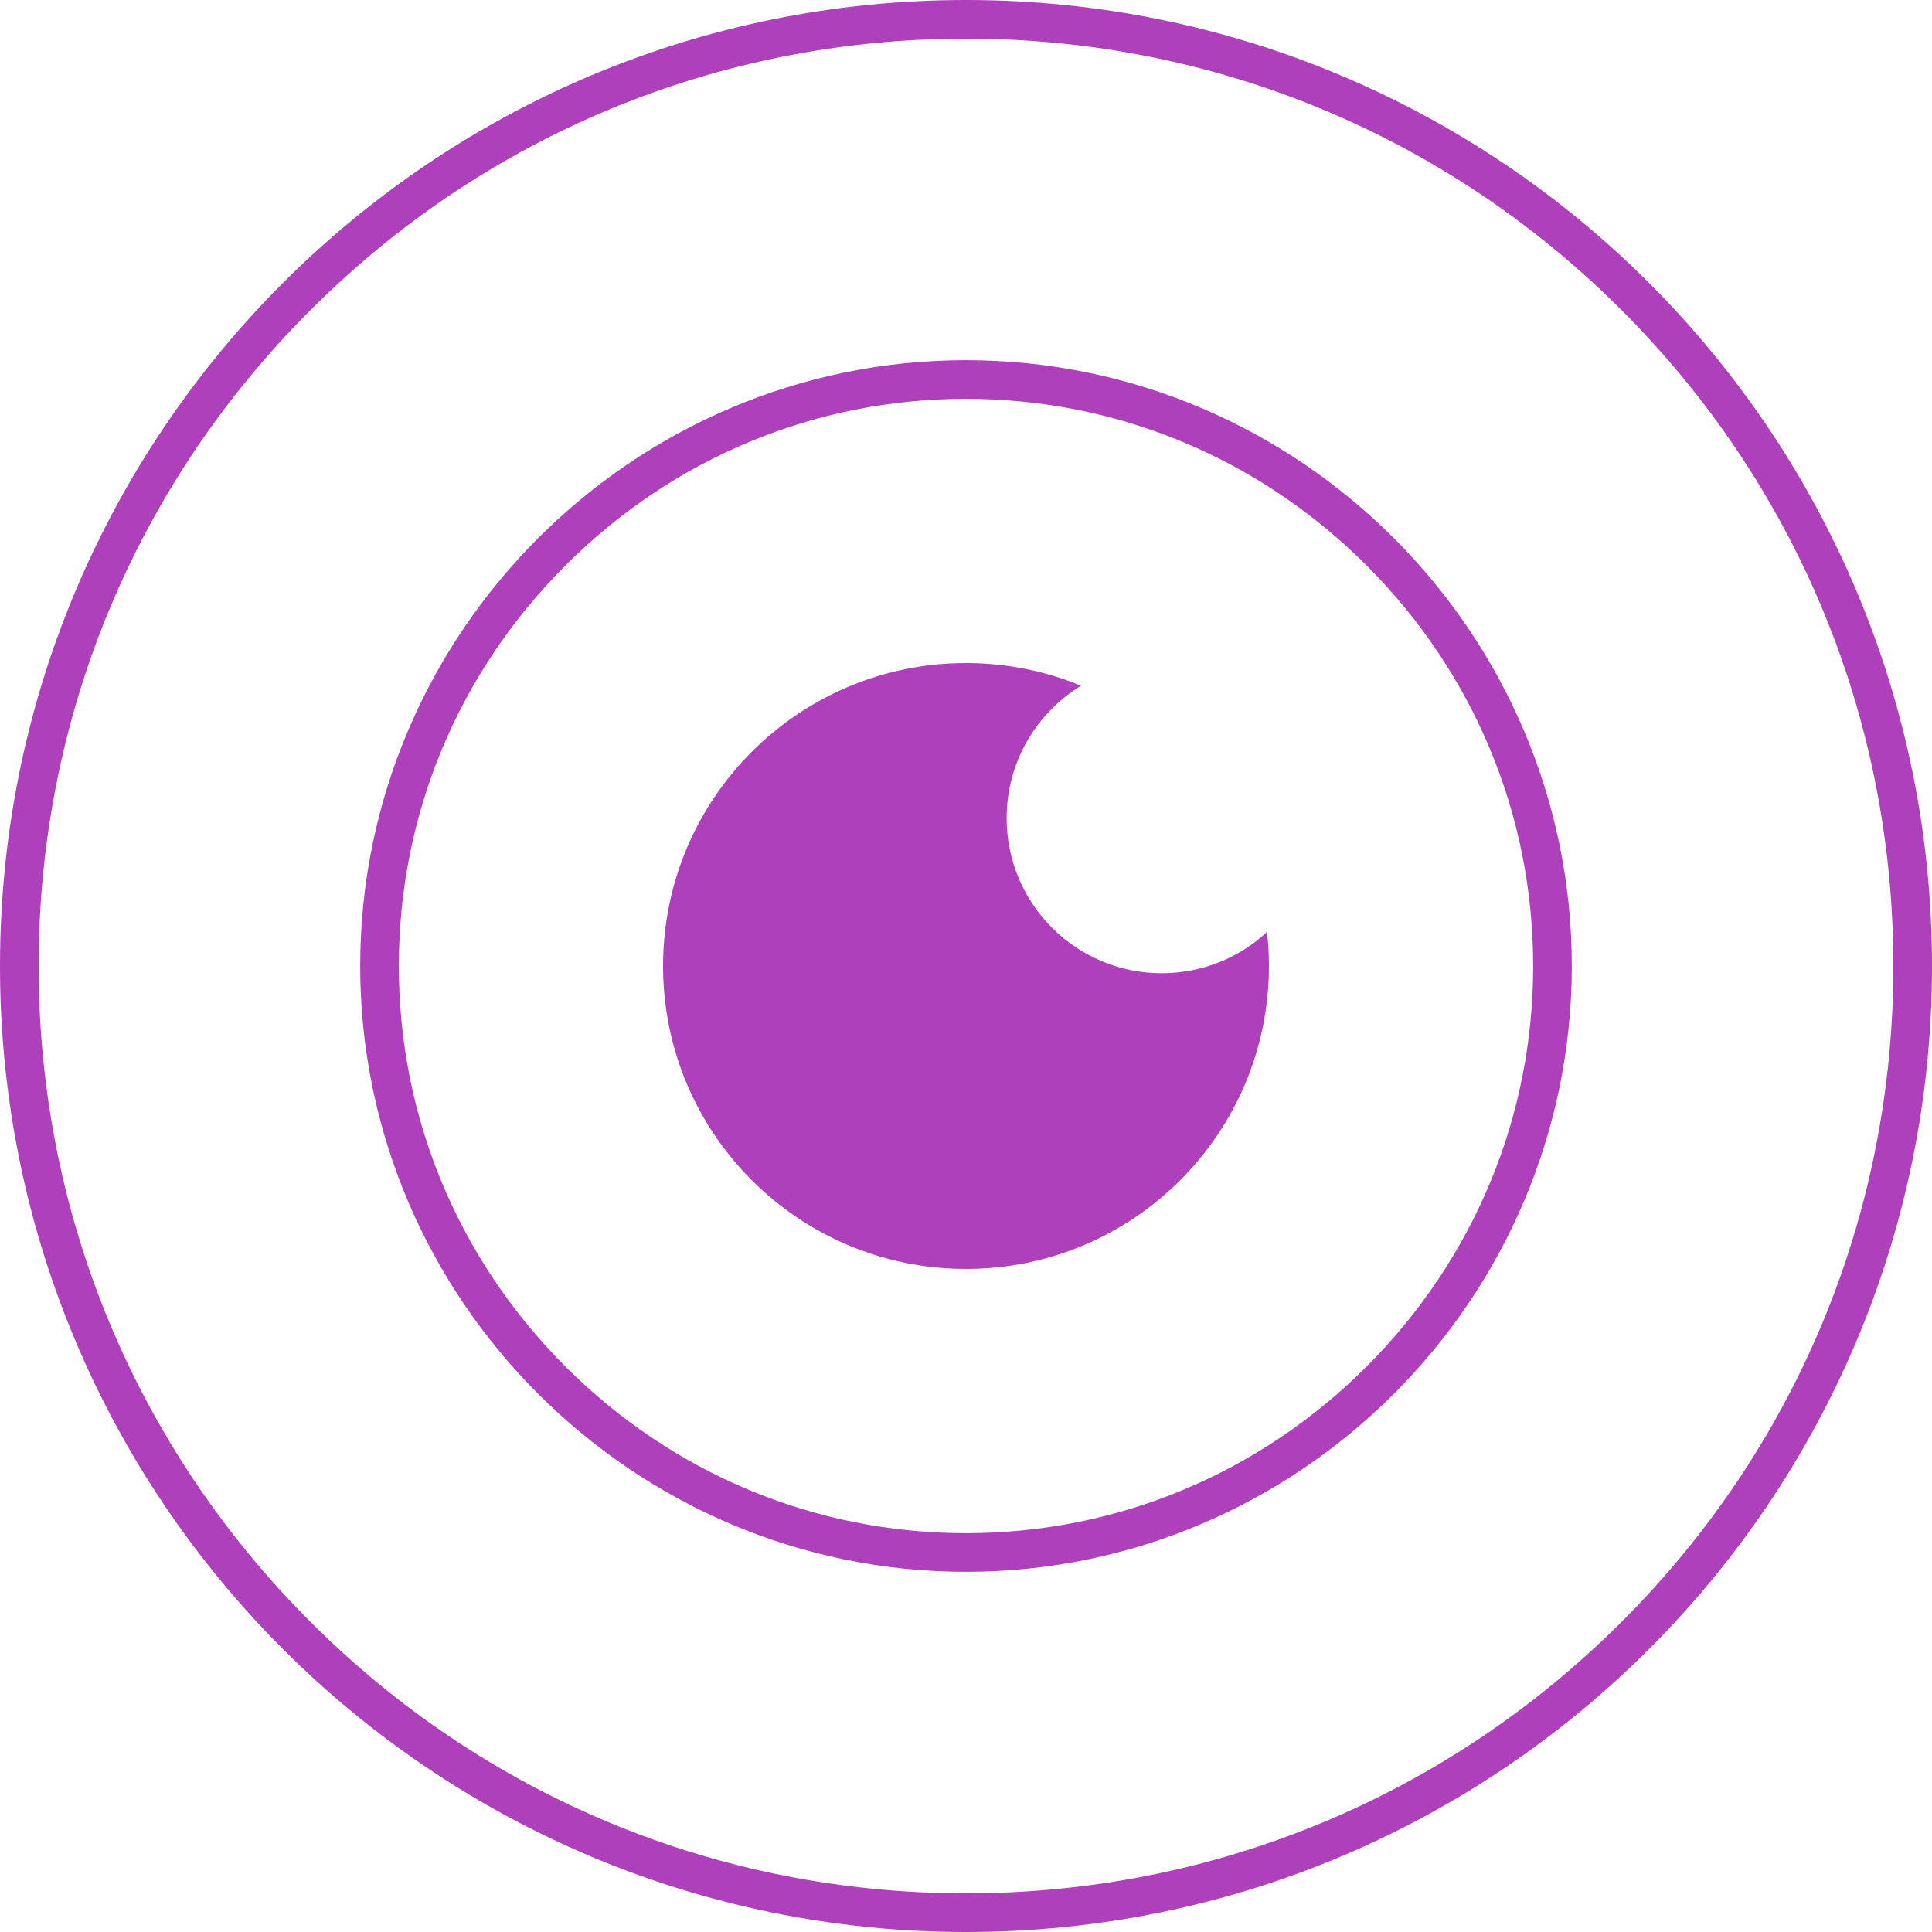 <svg xmlns="http://www.w3.org/2000/svg" id="Camada_1" viewBox="0 0 300 300"><defs><style>.cls-1{fill:#ae40bc;}</style></defs><path class="cls-1" d="m150,6c38.46,0,74.63,14.98,101.82,42.18,27.2,27.2,42.18,63.36,42.18,101.82s-14.98,74.63-42.18,101.82-63.36,42.18-101.82,42.18-74.63-14.98-101.82-42.18S6,188.46,6,150s14.98-74.63,42.18-101.82C75.37,20.98,111.54,6,150,6m0-6C67.16,0,0,67.16,0,150s67.16,150,150,150,150-67.16,150-150S232.84,0,150,0h0Z"></path><g id="eye"><path class="cls-1" d="m150,55.93c-51.74,0-94.07,42.33-94.07,94.07s42.33,94.07,94.07,94.07,94.07-42.33,94.07-94.07-42.33-94.07-94.07-94.07Zm62.2,156.27c-16.69,16.68-38.78,25.87-62.2,25.87s-45.51-9.19-62.2-25.87c-16.68-16.69-25.87-38.78-25.87-62.2s9.19-45.51,25.87-62.2c16.69-16.68,38.78-25.87,62.2-25.87s45.51,9.19,62.2,25.87c16.68,16.69,25.87,38.78,25.87,62.2s-9.19,45.51-25.87,62.2Z"></path><path class="cls-1" d="m197.04,150c0,25.98-21.06,47.04-47.04,47.04s-47.04-21.06-47.04-47.04,21.06-47.04,47.04-47.04c6.33,0,12.36,1.25,17.86,3.52-6.93,4.23-11.55,11.86-11.55,20.56,0,13.3,10.78,24.08,24.08,24.08,6.33,0,12.05-2.42,16.34-6.39.22,1.73.31,3.49.31,5.26Z"></path></g></svg>